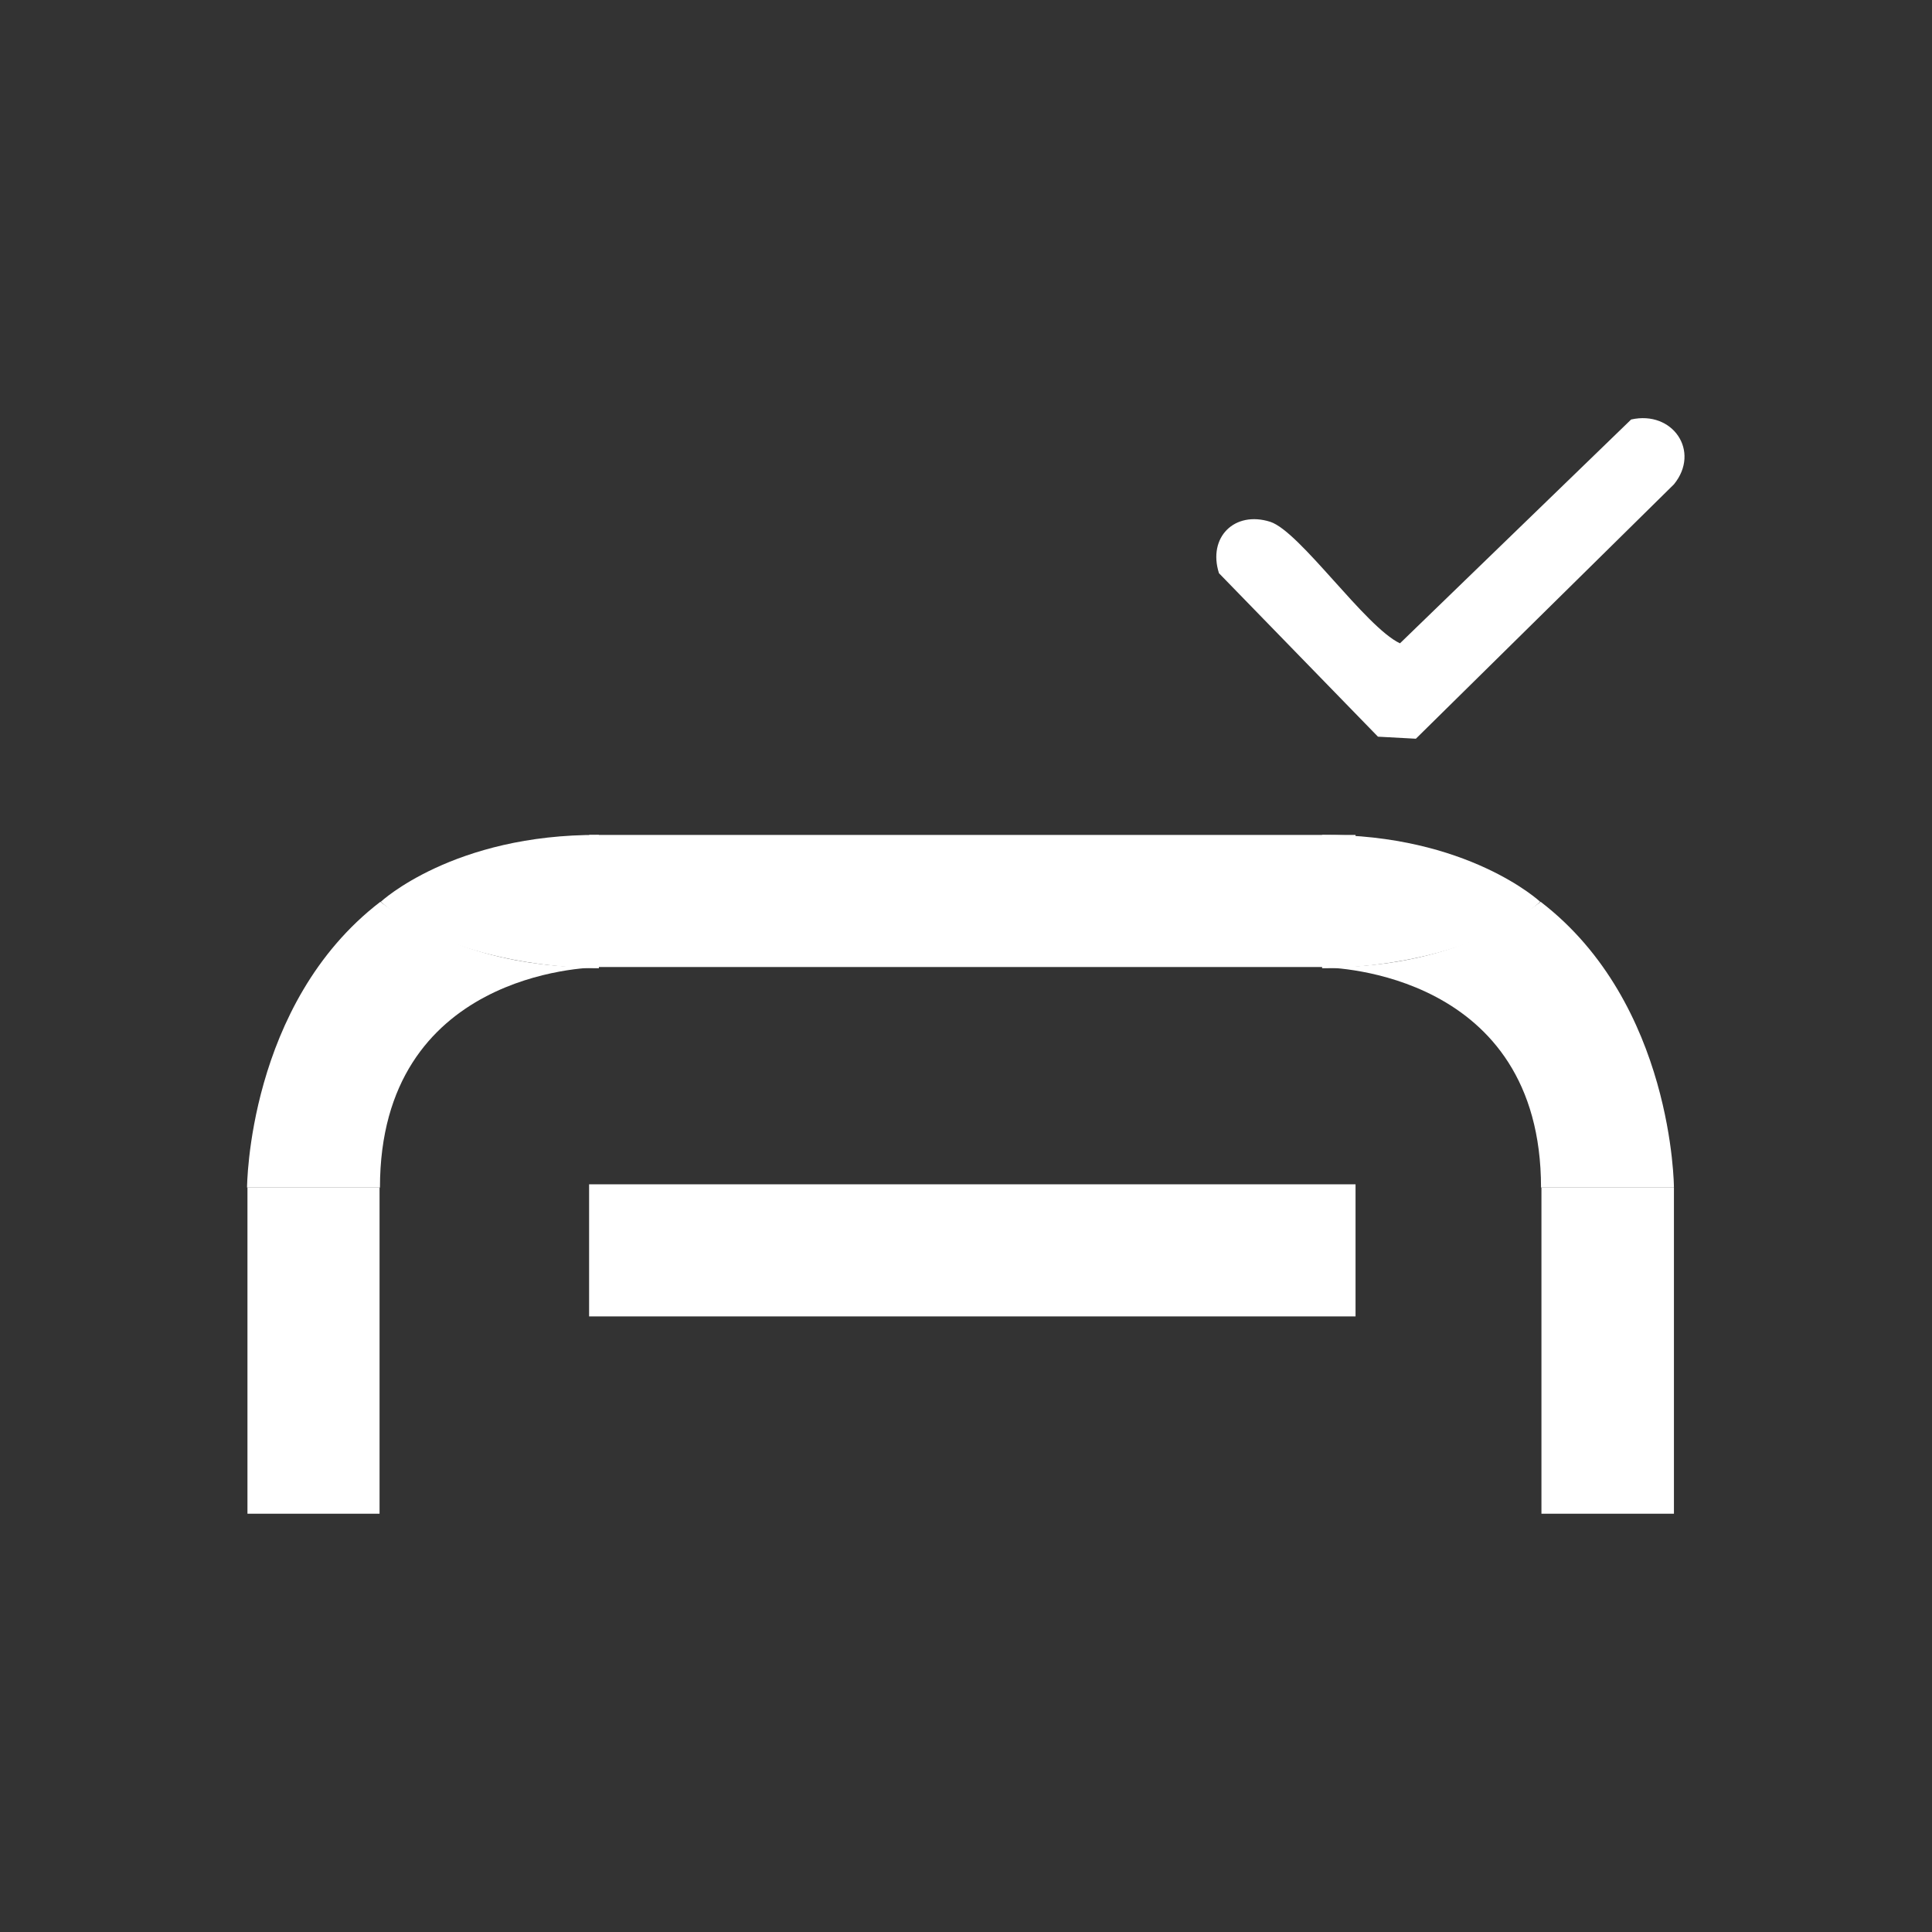 <?xml version="1.0" encoding="UTF-8"?>
<svg id="Layer_1" xmlns="http://www.w3.org/2000/svg" width="167.2mm" height="167.2mm" version="1.1" viewBox="0 0 473.9 473.9">
  <rect x="0" y="0" width="473.9" height="473.9" fill="#333333" stroke="none"/>
  <!-- Generator: Adobe Illustrator 29.3.0, SVG Export Plug-In . SVG Version: 2.1.0 Build 146)  -->
  <defs>
    <style>
      .st0 {
        fill: #fff;
      }
    </style>
  </defs>
  <path class="st0" d="M400.1,102.9c10.2-2.3,17.1,7.8,10.5,15.9l-63.3,62.4-9.3-.5-39-40.1c-2.8-8.8,3.8-15.4,12.6-12.6,7.3,2.4,23.3,25.8,31.8,29.8l56.7-54.9h0Z"/>
  <g>
    <g>
      <g>
        <path class="st0" d="M93.2,291.3c0-52.7,50.9-54,53.4-54-23.7,0-40.8-6.6-53.3-16.1-32.6,25-32.7,70.1-32.7,70.1,0,0,32.5,0,32.5,0Z"/>
        <path class="st0" d="M146.7,237.3h-.1.1Z"/>
      </g>
      <path class="st0" d="M146.9,237.5s-34.5.5-53.5-16.3c0,0,17.8-16.6,53.5-16.4v32.6Z"/>
    </g>
    <rect class="st0" x="60.7" y="291.3" width="32.4" height="80"/>
    <g>
      <g>
        <path class="st0" d="M378,291.3c0-52.7-50.9-54-53.4-54,23.7,0,40.8-6.6,53.3-16.1,32.6,25,32.7,70.1,32.7,70.1h-32.5Z"/>
        <path class="st0" d="M324.6,237.3h.1-.1Z"/>
      </g>
      <path class="st0" d="M324.3,237.5s34.5.5,53.5-16.3c0,0-17.8-16.6-53.5-16.4v32.6Z"/>
    </g>
    <rect class="st0" x="378.1" y="291.3" width="32.5" height="80"/>
    <rect class="st0" x="144.5" y="204.8" width="188" height="32.4"/>
  </g>
  <rect class="st0" x="144.5" y="290.5" width="188" height="32.4"/>
</svg>